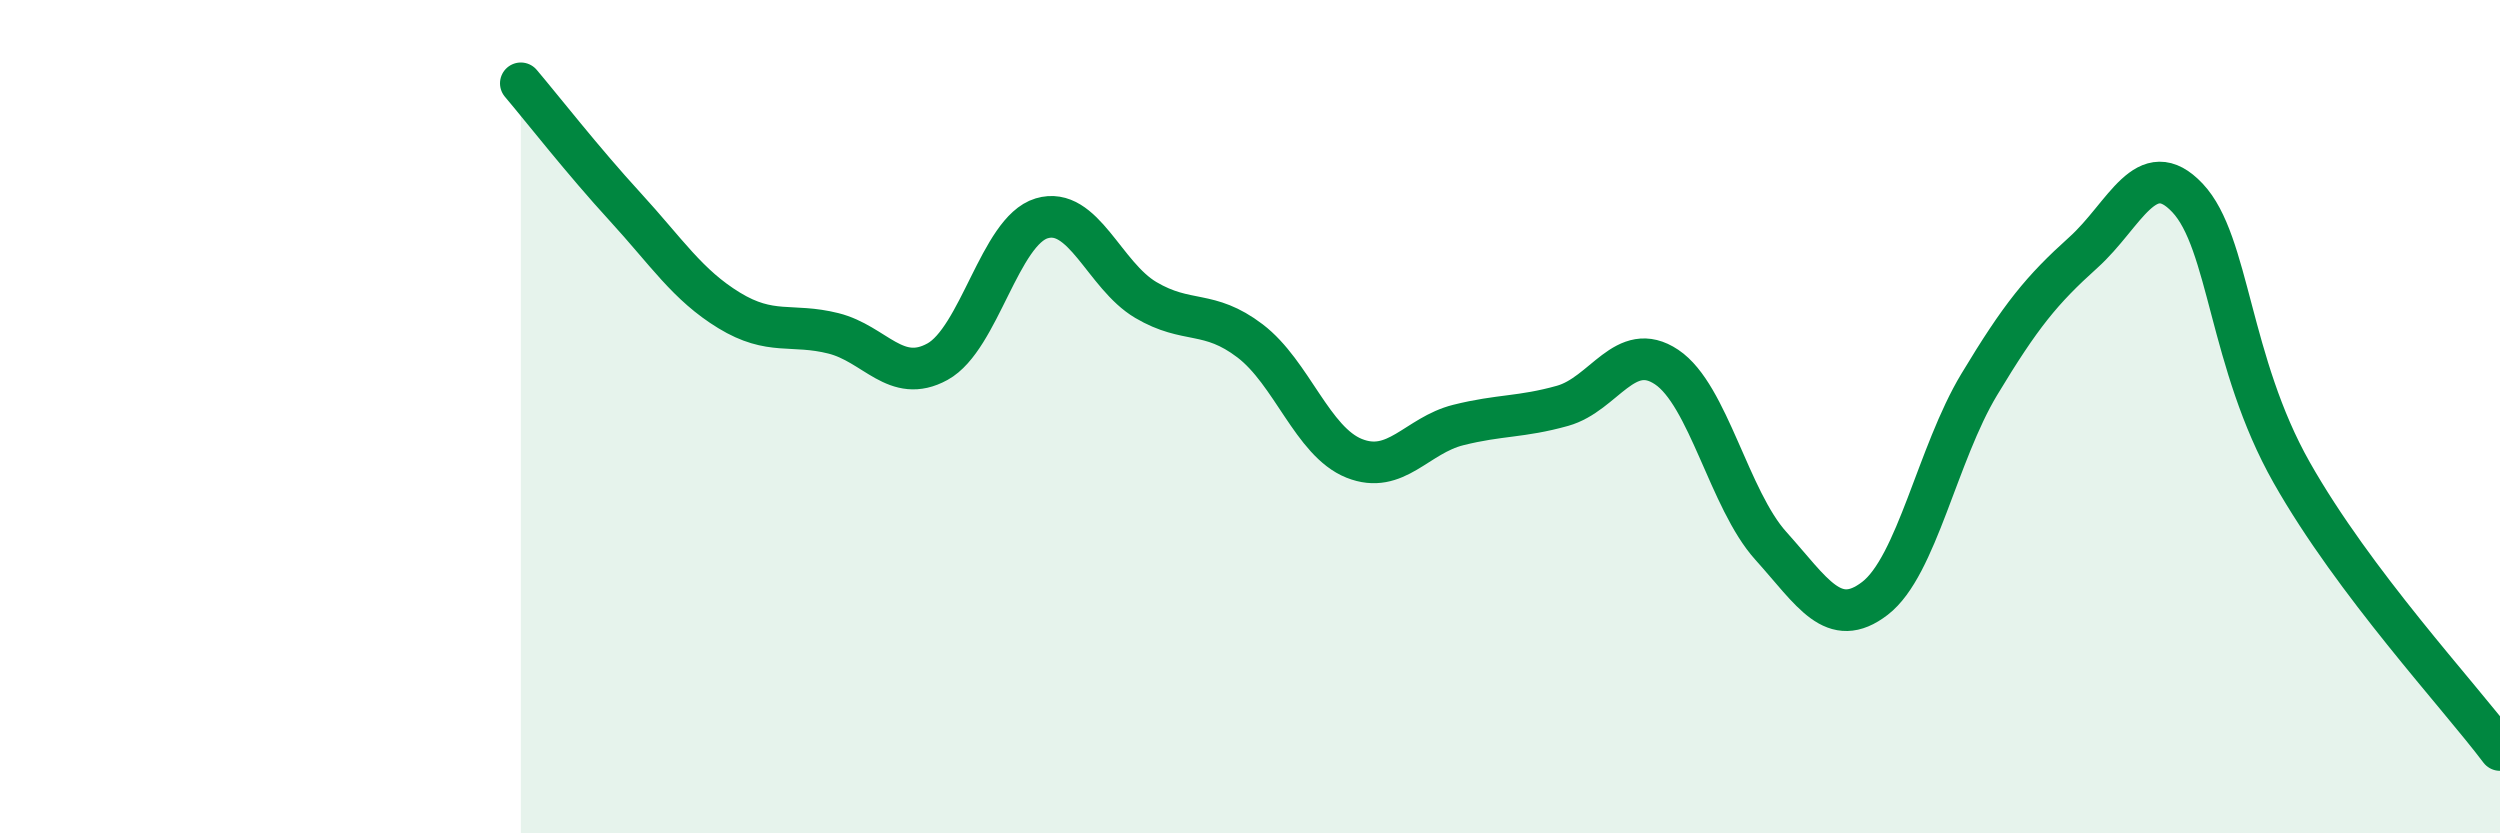 
    <svg width="60" height="20" viewBox="0 0 60 20" xmlns="http://www.w3.org/2000/svg">
      <path
        d="M 12.5,2 C 13,2.59 14,3.87 15,4.96 C 16,6.05 16.5,6.84 17.5,7.45 C 18.5,8.06 19,7.75 20,8 C 21,8.25 21.5,9.23 22.5,8.68 C 23.5,8.13 24,5.54 25,5.24 C 26,4.94 26.5,6.61 27.5,7.2 C 28.5,7.79 29,7.42 30,8.18 C 31,8.94 31.5,10.6 32.5,11 C 33.5,11.4 34,10.45 35,10.2 C 36,9.95 36.5,10.02 37.5,9.74 C 38.5,9.46 39,8.14 40,8.81 C 41,9.48 41.5,11.99 42.5,13.1 C 43.5,14.21 44,15.13 45,14.36 C 46,13.59 46.5,10.89 47.5,9.23 C 48.5,7.57 49,6.96 50,6.06 C 51,5.16 51.5,3.69 52.5,4.75 C 53.5,5.81 53.5,8.69 55,11.34 C 56.5,13.99 59,16.67 60,18L60 20L12.5 20Z"
        fill="#008740"
        opacity="0.1"
        stroke-linecap="round"
        stroke-linejoin="round"
      />
      <path
        d="M 12.5,2 C 13,2.59 14,3.87 15,4.96 C 16,6.05 16.5,6.84 17.5,7.45 C 18.5,8.06 19,7.75 20,8 C 21,8.25 21.5,9.23 22.5,8.68 C 23.5,8.13 24,5.54 25,5.24 C 26,4.94 26.5,6.61 27.5,7.2 C 28.5,7.79 29,7.42 30,8.18 C 31,8.94 31.5,10.6 32.5,11 C 33.5,11.4 34,10.45 35,10.2 C 36,9.95 36.5,10.02 37.5,9.74 C 38.5,9.46 39,8.14 40,8.81 C 41,9.48 41.5,11.99 42.5,13.1 C 43.5,14.21 44,15.13 45,14.36 C 46,13.59 46.5,10.89 47.5,9.23 C 48.5,7.57 49,6.96 50,6.06 C 51,5.16 51.5,3.69 52.5,4.75 C 53.5,5.81 53.5,8.69 55,11.34 C 56.5,13.99 59,16.67 60,18"
        stroke="#008740"
        stroke-width="1"
        fill="none"
        stroke-linecap="round"
        stroke-linejoin="round"
      />
    </svg>
  